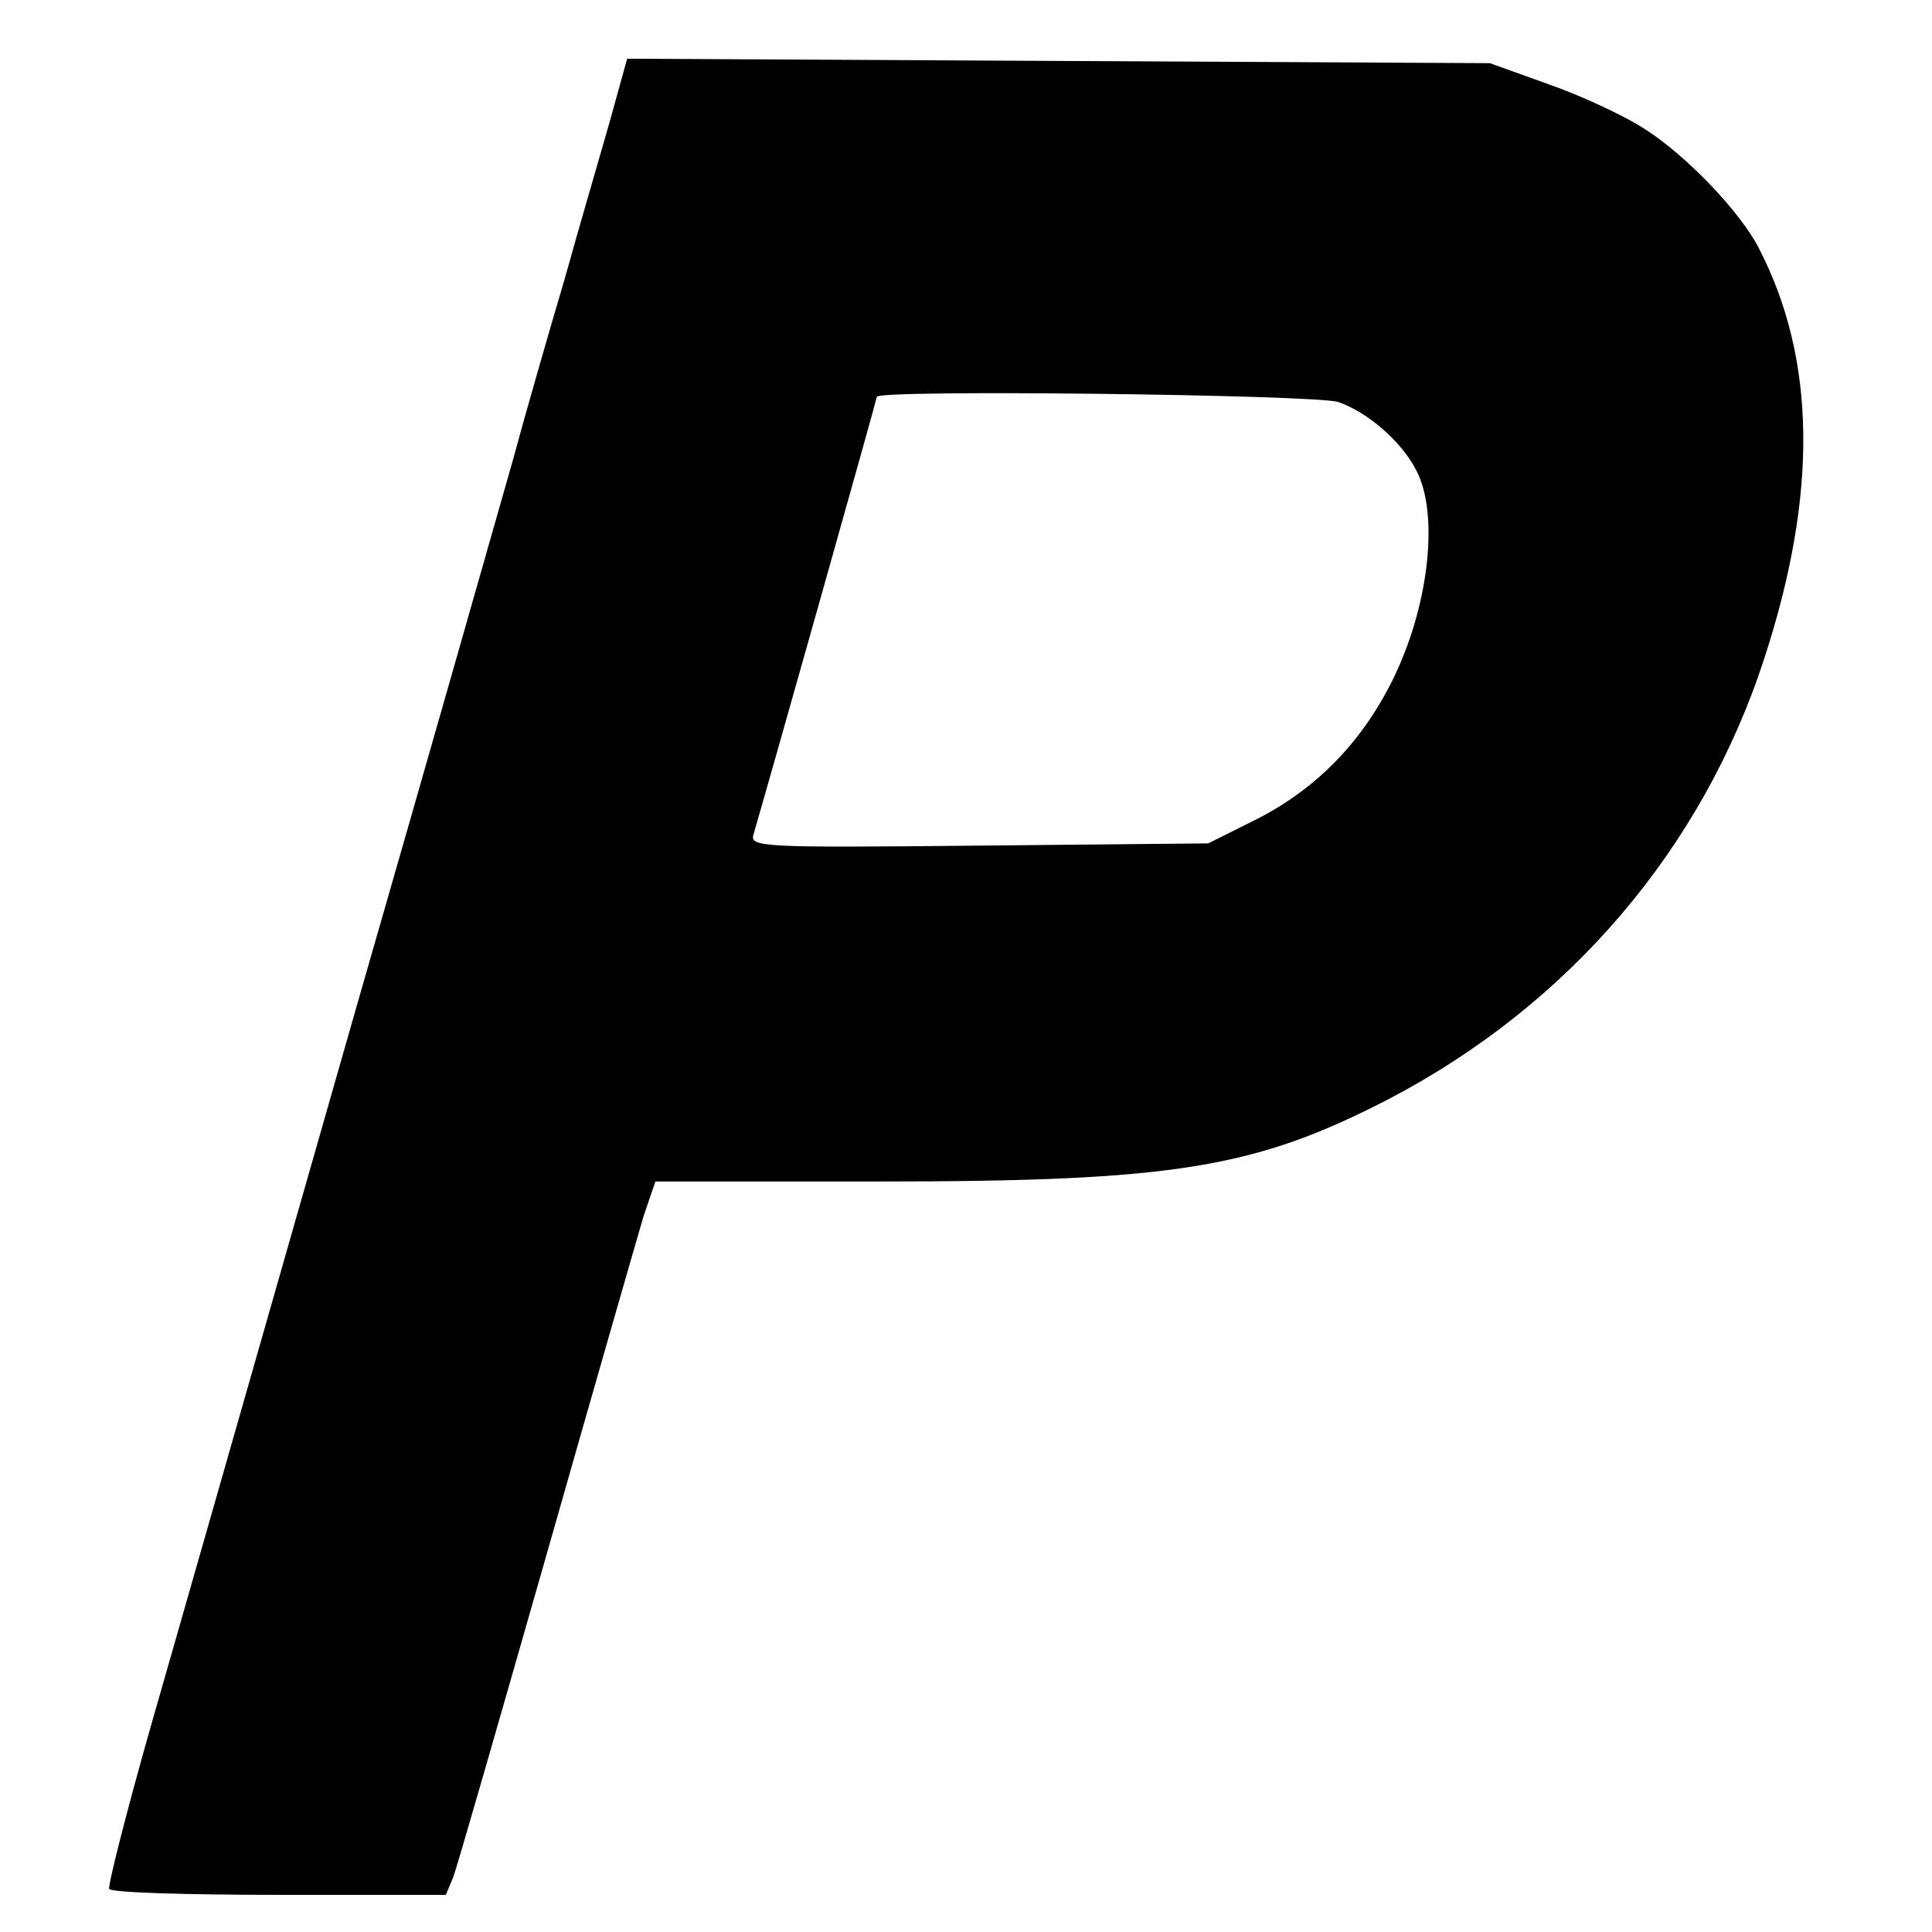 <?xml version="1.0" standalone="no"?>
<!DOCTYPE svg PUBLIC "-//W3C//DTD SVG 20010904//EN"
 "http://www.w3.org/TR/2001/REC-SVG-20010904/DTD/svg10.dtd">
<svg version="1.0" xmlns="http://www.w3.org/2000/svg"
 width="260pt" height="260pt" viewBox="0 0 260 260"
 preserveAspectRatio="xMidYMid meet">
<g transform="translate(0,260) scale(0.1,-0.1)"
fill="#000000" stroke="none">
<path d="M821 2438 c-13 -46 -41 -141 -61 -213 -21 -71 -53 -182 -70 -245 -18
-63 -110 -387 -206 -720 -219 -766 -213 -746 -283 -990 -32 -113 -56 -208 -54
-212 2 -5 105 -8 229 -8 l224 0 10 24 c5 13 61 208 125 432 64 225 123 430
131 457 l16 47 301 0 c398 0 506 18 686 111 243 127 422 337 505 592 73 223
70 404 -7 553 -25 49 -98 125 -153 160 -29 19 -88 46 -131 61 l-78 28 -581 3
-580 3 -23 -83z m980 -379 c40 -14 85 -53 105 -92 30 -57 18 -176 -28 -274
-41 -87 -103 -152 -184 -194 l-68 -34 -309 -3 c-293 -3 -308 -2 -303 15 22 75
166 586 166 589 0 10 589 3 621 -7z"/>
</g>
</svg>
